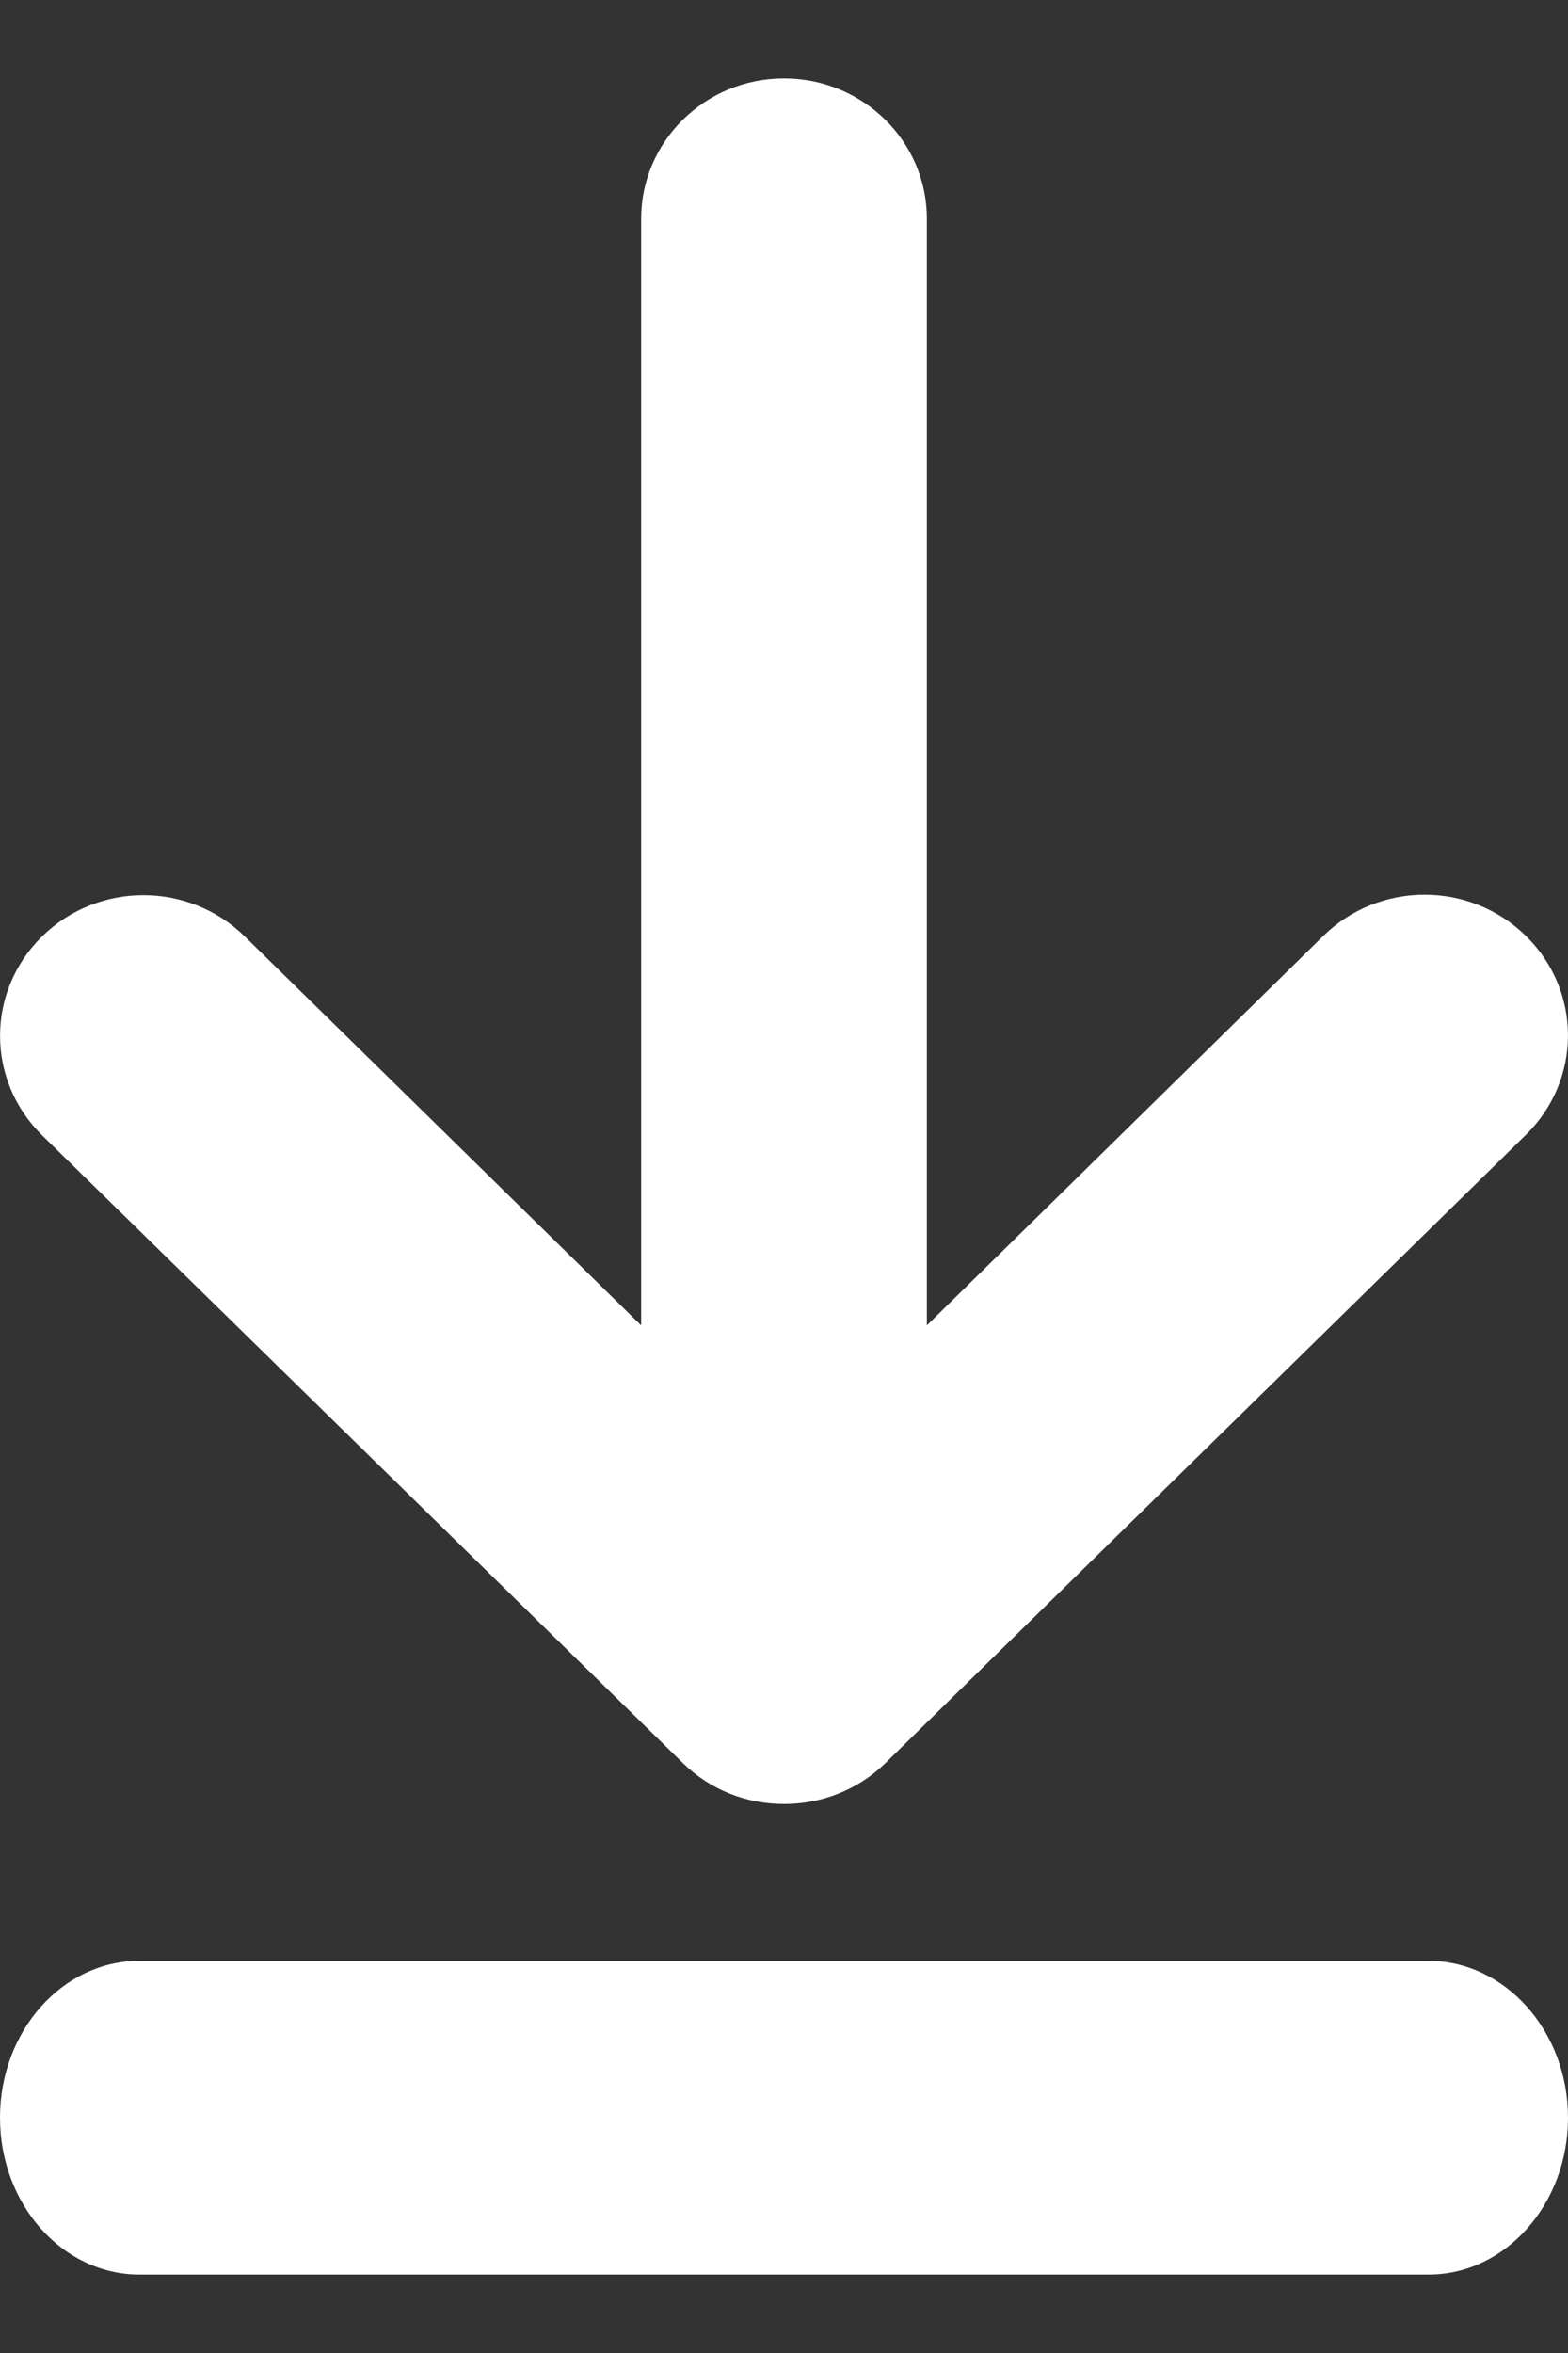 <svg width="10" height="15" viewBox="0 0 10 15" fill="none" xmlns="http://www.w3.org/2000/svg">
<rect x="0" y="0" width="10" height="15" fill="#333333" stroke="none"/>
<path d="M4.354 11.238C4.533 11.414 4.766 11.5 5 11.5C5.234 11.5 5.467 11.414 5.646 11.24L9.732 7.234C10.089 6.883 10.089 6.318 9.732 5.967C9.374 5.616 8.797 5.616 8.439 5.967L5.911 8.449V1.394C5.911 0.9 5.503 0.5 5 0.5C4.497 0.5 4.089 0.901 4.089 1.394V8.449L1.561 5.97C1.203 5.619 0.626 5.619 0.268 5.97C-0.089 6.321 -0.089 6.886 0.268 7.237L4.354 11.238Z" fill="white"/>
<path d="M9.111 12.5H0.889C0.398 12.5 0 12.948 0 13.5C0 14.052 0.398 14.5 0.889 14.5H9.111C9.602 14.5 10 14.051 10 13.5C10 12.949 9.6 12.5 9.109 12.5H9.111Z" fill="white"/>
</svg>
